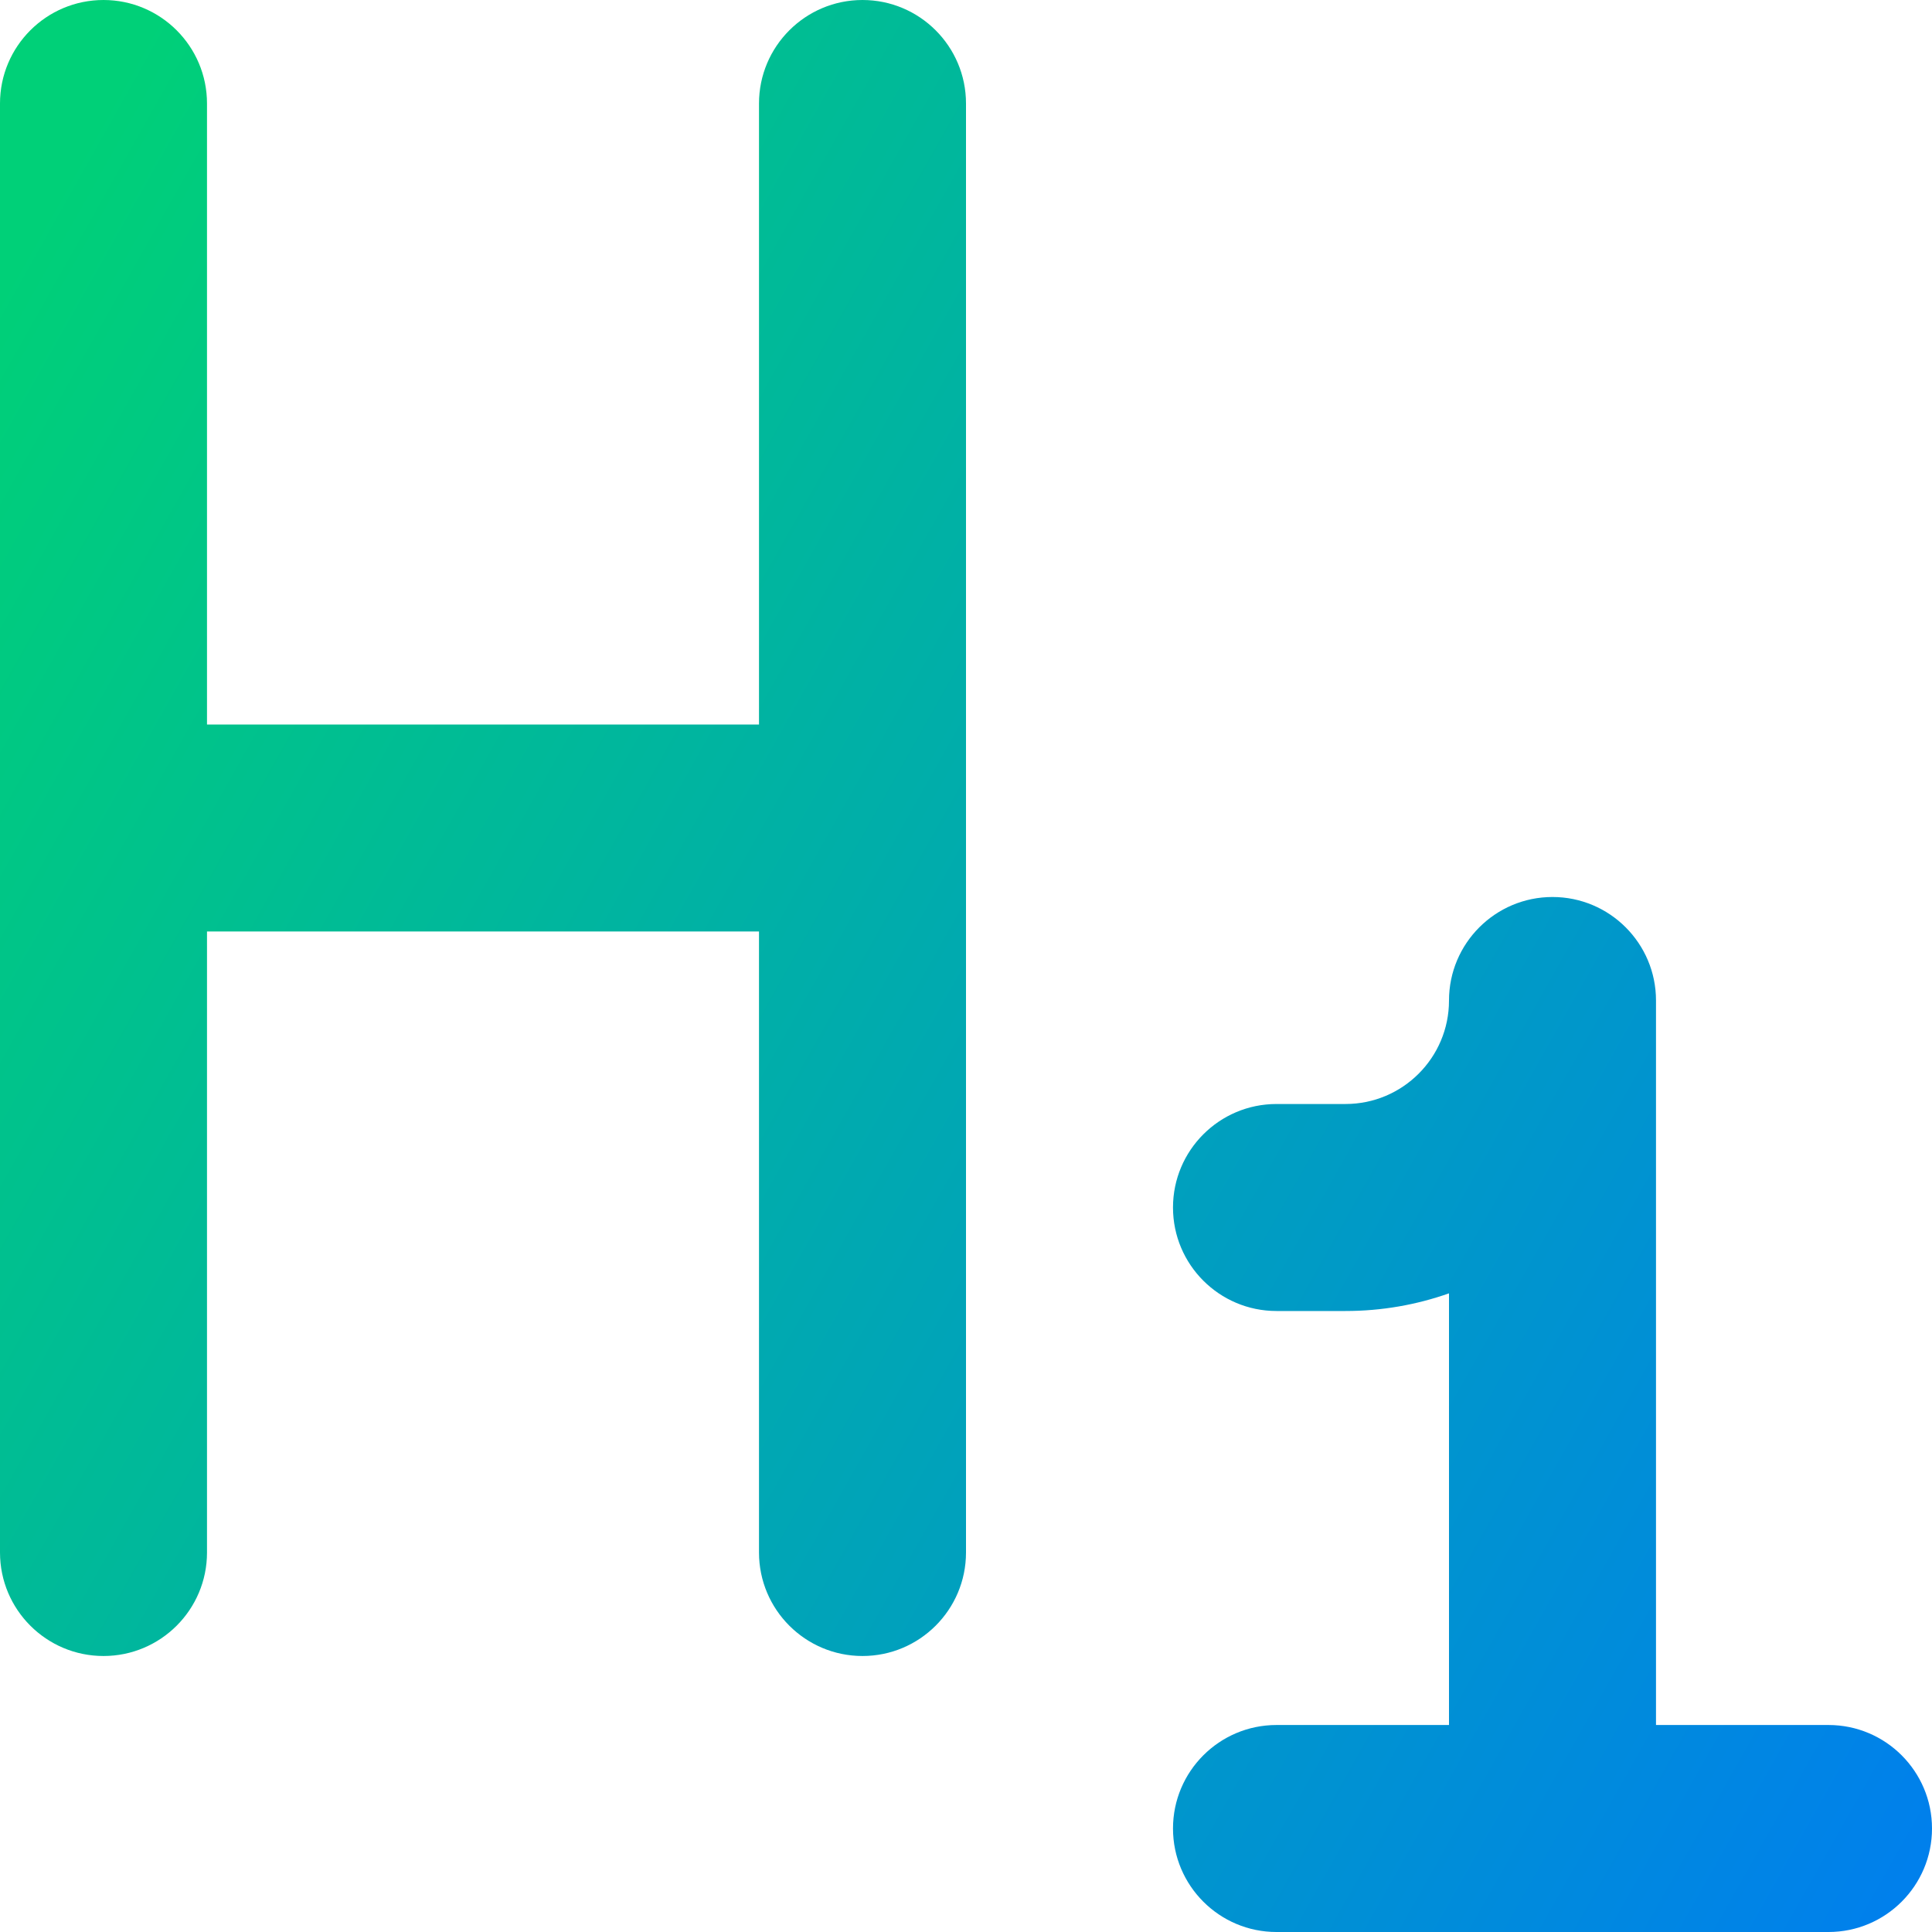 <svg xmlns="http://www.w3.org/2000/svg" fill="none" viewBox="0 0 14 14" id="Heading-1-Paragraph-Styles-Heading--Streamline-Core-Gradient">
  <desc>
    Heading 1 Paragraph Styles Heading Streamline Icon: https://streamlinehq.com
  </desc>
  <g id="Free Gradient/Interface Essential/heading-1-paragraph-styles-heading">
    <path id="Union" fill="url(#paint0_linear_14402_7631)" fill-rule="evenodd" d="M1.5.75c0-.414-.336-.75-.75-.75-.414 0-.75.336-.75.75V11.25c0 .414.336.75.75.75.414 0 .75-.336.75-.75V6.75h4v4.5c0 .414.336.75.75.75s.75-.336.75-.75V.75c0-.414-.336-.75-.75-.75S5.5.336 5.5.75V5.25h-4V.75ZM12 7.25c0-.414-.336-.75-.75-.75s-.75.336-.75.75-.336.75-.75.75h-.5c-.414 0-.75.336-.75.75s.336.75.75.75h.5c.263 0 .515-.045.75-.128v3.128H9.25c-.414 0-.75.336-.75.75 0 .414.336.75.75.75h4c.414 0 .75-.336.75-.75 0-.414-.336-.75-.75-.75H12V7.25Z" clip-rule="evenodd"></path>
  </g>
  <defs>
    <linearGradient id="paint0_linear_14402_7631" x1=".538" x2="16.494" y1="1.131" y2="10.125" gradientUnits="userSpaceOnUse">
      <stop stop-color="#00d078"></stop>
      <stop offset="1" stop-color="#007df0"></stop>
    </linearGradient>
  </defs>
</svg>